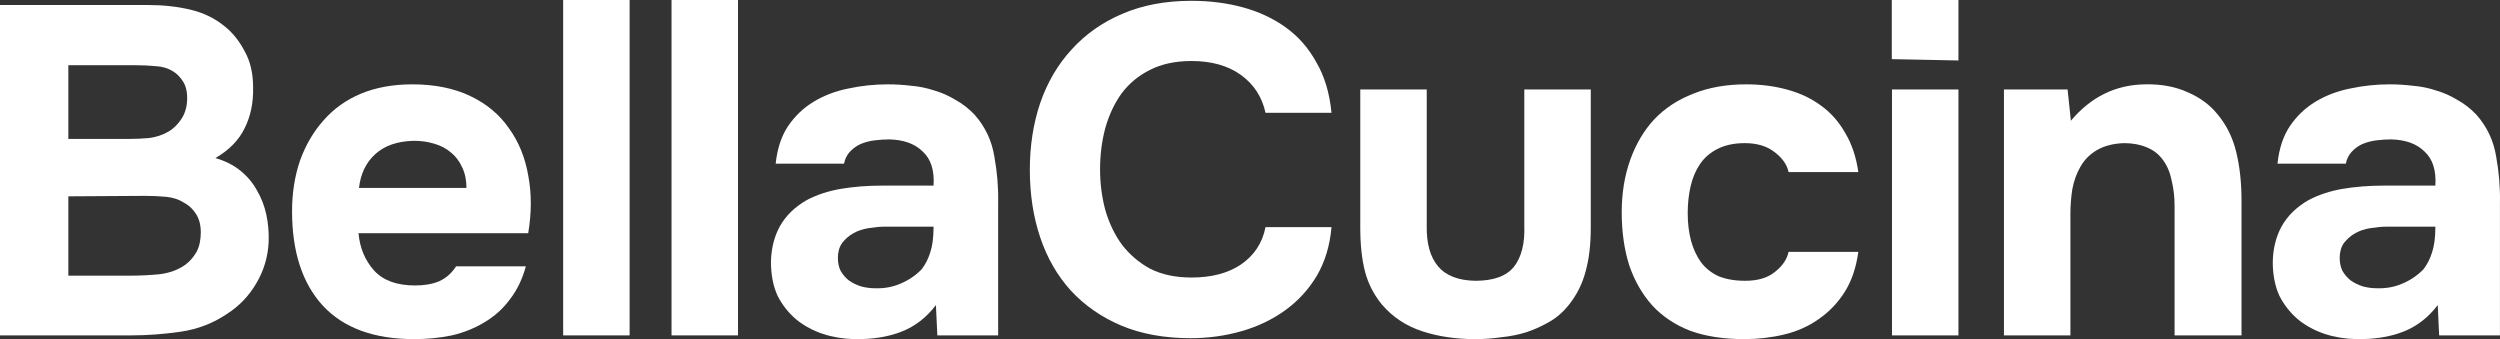 <?xml version="1.0" encoding="UTF-8"?> <svg xmlns="http://www.w3.org/2000/svg" viewBox="0 0 1131.514 153.501" fill="none"><rect x="0" y="0" width="1131.514" height="153.501" fill="#333333" stroke="none"/><path d="M0 151.8V2.27H66.987C73.956 2.27 80.355 2.974 86.187 4.382C92.16 5.79 97.351 8.325 101.76 11.985C105.316 14.802 108.302 18.533 110.72 23.179C113.28 27.685 114.56 33.176 114.56 39.653C114.702 46.552 113.422 52.677 110.72 58.027C108.16 63.378 103.751 67.883 97.493 71.544C101.902 72.811 105.671 74.712 108.8 77.246C111.929 79.781 114.418 82.737 116.267 86.117C118.258 89.496 119.68 93.157 120.533 97.099C121.387 101.041 121.742 105.125 121.6 109.349C121.316 116.107 119.467 122.373 116.053 128.145C112.782 133.778 108.444 138.354 103.04 141.874C96.64 146.238 89.6 148.984 81.92 150.11C74.24 151.237 66.631 151.8 59.093 151.8H0ZM58.24 62.885C61.369 62.885 64.498 62.744 67.627 62.462C70.755 62.04 73.671 61.054 76.373 59.506C78.649 58.098 80.569 56.197 82.133 53.803C83.698 51.41 84.551 48.594 84.693 45.355C84.836 41.976 84.267 39.23 82.987 37.118C81.707 35.006 80.142 33.387 78.293 32.261C76.018 30.853 73.387 30.078 70.4 29.937C67.413 29.656 64.356 29.515 61.227 29.515H30.933V62.885H58.24ZM30.933 124.766H59.093C63.218 124.766 67.556 124.555 72.107 124.133C76.8 123.569 80.782 122.091 84.053 119.697C86.045 118.149 87.68 116.248 88.96 113.995C90.24 111.601 90.88 108.645 90.88 105.125C90.88 101.886 90.169 99.141 88.747 96.888C87.325 94.635 85.547 92.946 83.413 91.819C80.996 90.27 78.222 89.355 75.093 89.073C72.107 88.792 68.978 88.651 65.707 88.651L30.933 88.862V124.766Z" fill="white"></path><path d="M187.87 129.202C192.137 129.202 195.763 128.568 198.75 127.301C201.879 125.893 204.439 123.64 206.43 120.542H238.003C236.439 126.315 234.021 131.314 230.75 135.537C227.621 139.762 223.781 143.211 219.23 145.886C214.821 148.561 209.914 150.533 204.51 151.8C199.106 152.926 193.417 153.489 187.443 153.489C169.239 153.489 155.443 148.421 146.057 138.283C136.812 128.145 132.19 113.925 132.19 95.621C132.19 87.314 133.399 79.64 135.817 72.6C138.377 65.56 141.932 59.506 146.483 54.437C151.034 49.227 156.652 45.214 163.337 42.398C170.163 39.582 177.914 38.174 186.59 38.174C196.688 38.174 205.434 39.934 212.83 43.454C220.226 46.974 226.057 51.832 230.323 58.027C234.732 64.082 237.648 71.192 239.07 79.358C240.634 87.525 240.634 96.254 239.07 105.547H162.27C162.839 112.165 165.185 117.797 169.31 122.443C173.435 126.949 179.621 129.202 187.87 129.202ZM211.123 85.061C211.123 81.541 210.483 78.443 209.203 75.768C207.923 72.952 206.217 70.699 204.083 69.01C201.95 67.179 199.39 65.841 196.403 64.997C193.559 64.152 190.572 63.729 187.443 63.729C179.906 63.87 174.003 65.912 169.737 69.854C165.612 73.656 163.194 78.725 162.483 85.061H211.123Z" fill="white"></path><path d="M284.968 151.8H254.889V0H284.968V151.8Z" fill="white"></path><path d="M334.02 151.8H303.939V0H334.02V151.8Z" fill="white"></path><path d="M423.604 138.072C419.337 143.704 414.146 147.717 408.032 150.11C401.916 152.504 394.805 153.63 386.699 153.489C376.316 153.208 367.641 150.322 360.672 144.83C356.973 141.733 354.059 138.072 351.924 133.848C349.934 129.483 348.937 124.344 348.937 118.43C349.08 112.376 350.432 107.026 352.991 102.379C355.693 97.592 359.747 93.649 365.151 90.552C369.703 88.158 374.822 86.469 380.511 85.483C386.342 84.498 392.67 84.005 399.499 84.005H422.539C422.964 77.105 421.33 71.966 417.633 68.587C414.076 65.067 409.027 63.237 402.486 63.096C400.351 63.096 398.147 63.237 395.872 63.518C393.595 63.8 391.463 64.363 389.471 65.208C387.624 66.053 385.987 67.249 384.565 68.798C383.285 70.206 382.433 71.966 382.005 74.078H351.072C351.782 67.32 353.631 61.688 356.618 57.182C359.747 52.536 363.659 48.805 368.351 45.989C373.045 43.173 378.236 41.201 383.925 40.075C389.756 38.808 395.73 38.174 401.846 38.174C405.258 38.174 408.742 38.385 412.299 38.808C415.853 39.09 419.337 39.793 422.752 40.92C426.166 41.905 429.365 43.313 432.352 45.144C435.482 46.833 438.396 49.086 441.098 51.902C445.934 57.394 448.921 63.729 450.059 70.91C451.338 77.95 451.908 84.85 451.766 91.608V151.8H424.244L423.604 138.072ZM422.539 102.59H400.564C398.432 102.59 396.015 102.802 393.313 103.224C390.608 103.646 388.264 104.421 386.272 105.547C384.28 106.673 382.575 108.152 381.15 109.982C379.871 111.813 379.231 114.065 379.231 116.741C379.231 118.994 379.658 120.965 380.511 122.654C381.508 124.344 382.715 125.752 384.137 126.878C385.702 128.005 387.552 128.92 389.686 129.624C391.818 130.187 393.953 130.469 396.085 130.469C400.209 130.609 404.051 129.906 407.605 128.357C411.302 126.808 414.503 124.625 417.205 121.81C418.913 119.557 420.192 117.022 421.045 114.206C422.039 111.25 422.539 107.378 422.539 102.59Z" fill="white"></path><path d="M497.896 76.613C497.896 82.949 498.678 89.073 500.243 94.987C501.95 100.901 504.44 106.11 507.709 110.616C511.123 115.121 515.39 118.782 520.509 121.598C525.773 124.274 532.029 125.611 539.282 125.611C548.385 125.611 555.851 123.64 561.683 119.697C567.656 115.614 571.356 109.982 572.778 102.802H602.644C601.932 111.109 599.727 118.43 596.031 124.766C592.331 130.961 587.567 136.171 581.736 140.395C575.905 144.619 569.291 147.787 561.898 149.899C554.502 152.011 546.821 153.067 538.857 153.067C527.052 153.067 516.6 151.166 507.497 147.365C498.536 143.563 490.927 138.283 484.669 131.525C478.555 124.766 473.931 116.741 470.804 107.448C467.675 98.155 466.11 87.947 466.11 76.824C466.11 65.982 467.675 55.915 470.804 46.622C474.073 37.189 478.84 29.093 485.096 22.334C491.355 15.435 498.963 10.085 507.924 6.283C517.025 2.341 527.48 0.37 539.282 0.37C547.533 0.37 555.284 1.355 562.538 3.326C569.791 5.298 576.262 8.325 581.951 12.408C587.64 16.491 592.261 21.771 595.816 28.248C599.515 34.584 601.789 42.187 602.644 51.058H572.778C571.213 43.877 567.514 38.174 561.683 33.95C555.851 29.726 548.385 27.614 539.282 27.614C532.029 27.614 525.773 28.952 520.509 31.627C515.39 34.162 511.123 37.682 507.709 42.187C504.44 46.693 501.95 51.973 500.243 58.027C498.678 63.941 497.896 70.136 497.896 76.613Z" fill="white"></path><path d="M667.721 127.089C675.971 127.089 681.803 124.978 685.214 120.754C688.629 116.389 690.193 110.193 689.908 102.168V40.498H719.99V103.013C719.99 110.757 719.207 117.374 717.643 122.866C716.22 128.357 713.731 133.355 710.174 137.861C707.472 141.24 704.485 143.845 701.216 145.675C698.087 147.505 694.672 149.054 690.976 150.322C687.419 151.448 683.58 152.222 679.456 152.645C675.474 153.208 671.562 153.489 667.721 153.489C658.905 153.489 650.869 152.293 643.616 149.899C636.362 147.505 630.318 143.493 625.482 137.861C621.785 133.355 619.223 128.357 617.801 122.866C616.379 117.374 615.669 110.757 615.669 103.013V40.498H645.748V102.168C645.605 110.193 647.312 116.318 650.869 120.542C654.423 124.766 660.042 126.949 667.721 127.089Z" fill="white"></path><path d="M789.893 127.089C795.581 127.089 800.063 125.752 803.332 123.077C806.747 120.402 808.809 117.374 809.521 113.995H841.094C840.097 121.176 838.035 127.23 834.906 132.158C831.779 137.086 827.867 141.17 823.173 144.408C818.622 147.646 813.43 149.969 807.599 151.378C801.77 152.786 795.724 153.489 789.468 153.489C780.08 153.489 771.901 152.222 764.933 149.688C758.107 147.013 752.418 143.211 747.866 138.283C743.315 133.214 739.83 127.16 737.413 120.12C735.139 112.939 733.999 104.914 733.999 96.043C733.999 87.454 735.279 79.57 737.841 72.389C740.4 65.208 744.027 59.083 748.721 54.014C753.555 48.946 759.459 45.074 766.427 42.398C773.396 39.582 781.359 38.174 790.32 38.174C796.861 38.174 802.977 38.949 808.666 40.498C814.497 42.046 819.619 44.44 824.028 47.678C828.577 50.917 832.276 55.07 835.121 60.139C838.107 65.067 840.097 70.981 841.094 77.88H809.521C808.809 74.501 806.677 71.474 803.12 68.798C799.708 66.123 795.226 64.785 789.68 64.785C784.986 64.785 780.934 65.63 777.52 67.32C774.106 69.01 771.404 71.333 769.414 74.289C767.422 77.246 766 80.625 765.148 84.427C764.293 88.229 763.865 92.241 763.865 96.466C763.865 100.971 764.365 105.125 765.36 108.926C766.355 112.587 767.85 115.826 769.839 118.641C771.831 121.317 774.463 123.429 777.733 124.977C781.147 126.386 785.201 127.089 789.893 127.089Z" fill="white"></path><path d="M886.402 0V27.368L856.236 26.767V0H886.402ZM886.402 151.8H856.321V40.498H886.402V151.8Z" fill="white"></path><path d="M937.294 54.648C946.395 43.806 957.63 38.315 971 38.174C978.253 38.034 984.654 39.23 990.201 41.765C995.747 44.158 1000.226 47.467 1003.64 51.691C1007.765 56.619 1010.609 62.392 1012.174 69.01C1013.738 75.486 1014.521 82.737 1014.521 90.763V151.8H984.227V93.086C984.227 89.144 983.8 85.413 982.947 81.893C982.235 78.232 980.955 75.134 979.106 72.6C977.258 69.925 974.769 67.954 971.64 66.686C968.653 65.419 965.241 64.785 961.399 64.785C956.565 64.926 952.441 65.982 949.027 67.954C945.755 69.925 943.265 72.459 941.561 75.557C939.854 78.514 938.644 81.893 937.934 85.694C937.364 89.355 937.079 93.086 937.079 96.888V151.8H907.001V40.498H935.8L937.294 54.648Z" fill="white"></path><path d="M1103.332 138.072C1099.065 143.704 1093.874 147.717 1087.758 150.11C1081.642 152.504 1074.531 153.63 1066.425 153.489C1056.042 153.208 1047.366 150.322 1040.398 144.83C1036.701 141.733 1033.784 138.072 1031.652 133.848C1029.66 129.483 1028.665 124.344 1028.665 118.43C1028.808 112.376 1030.157 107.026 1032.719 102.379C1035.421 97.592 1039.473 93.649 1044.879 90.552C1049.428 88.158 1054.55 86.469 1060.239 85.483C1066.07 84.498 1072.399 84.005 1079.225 84.005H1102.265C1102.692 77.105 1101.055 71.966 1097.358 68.587C1093.804 65.067 1088.755 63.237 1082.211 63.096C1080.079 63.096 1077.875 63.237 1075.598 63.518C1073.323 63.8 1071.189 64.363 1069.199 65.208C1067.35 66.053 1065.715 67.249 1064.293 68.798C1063.01 70.206 1062.158 71.966 1061.731 74.078H1030.8C1031.51 67.32 1033.359 61.688 1036.346 57.182C1039.473 52.536 1043.385 48.805 1048.079 45.989C1052.773 43.173 1057.962 41.201 1063.653 40.075C1069.482 38.808 1075.455 38.174 1081.572 38.174C1084.986 38.174 1088.47 38.385 1092.024 38.808C1095.581 39.09 1099.065 39.793 1102.477 40.92C1105.892 41.905 1109.091 43.313 1112.078 45.144C1115.207 46.833 1118.124 49.086 1120.826 51.902C1125.66 57.394 1128.647 63.729 1129.784 70.91C1131.064 77.95 1131.634 84.85 1131.491 91.608V151.8H1103.972L1103.332 138.072ZM1102.265 102.59H1080.292C1078.157 102.59 1075.74 102.802 1073.038 103.224C1070.336 103.646 1067.989 104.421 1065.997 105.547C1064.008 106.673 1062.301 108.152 1060.878 109.982C1059.599 111.813 1058.959 114.065 1058.959 116.741C1058.959 118.994 1059.386 120.965 1060.239 122.654C1061.233 124.344 1062.443 125.752 1063.865 126.878C1065.43 128.005 1067.277 128.92 1069.412 129.624C1071.544 130.187 1073.678 130.469 1075.81 130.469C1079.937 130.609 1083.776 129.906 1087.333 128.357C1091.03 126.808 1094.229 124.625 1096.931 121.81C1098.638 119.557 1099.918 117.022 1100.773 114.206C1101.767 111.25 1102.265 107.378 1102.265 102.59Z" fill="white"></path></svg> 